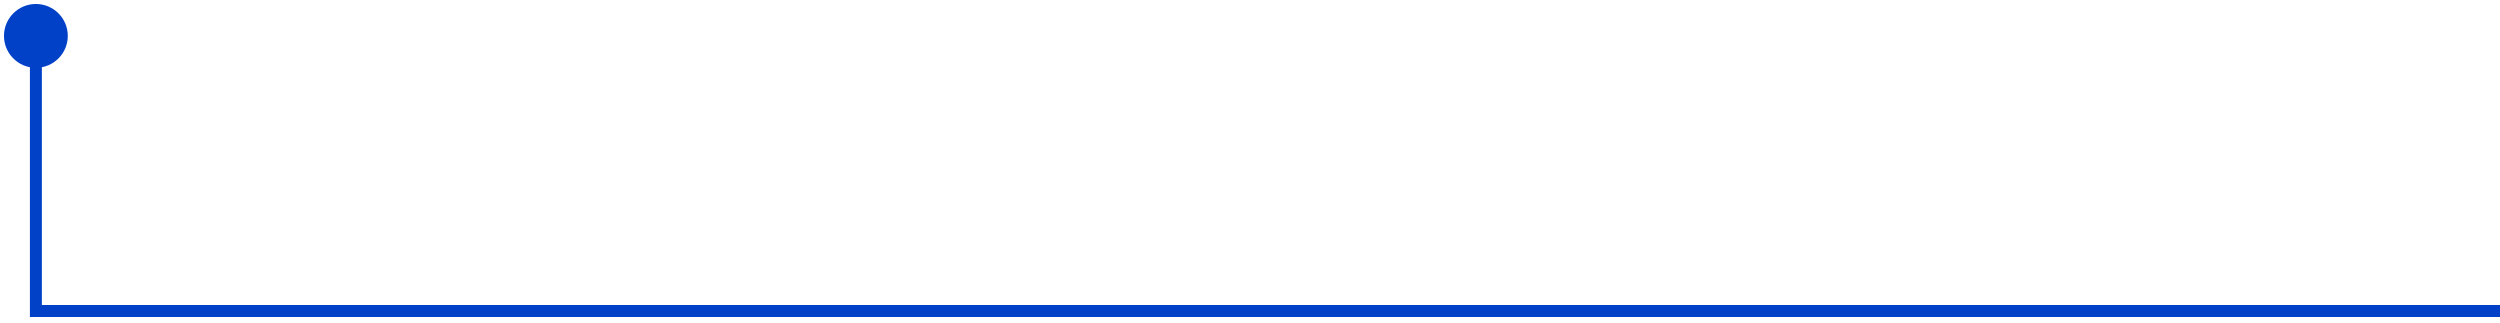 <svg width="209" height="27" viewBox="0 0 209 27" fill="none" xmlns="http://www.w3.org/2000/svg">
<path d="M0.333 3C0.333 4.473 1.527 5.667 3 5.667C4.473 5.667 5.667 4.473 5.667 3C5.667 1.527 4.473 0.333 3 0.333C1.527 0.333 0.333 1.527 0.333 3ZM3 26H2.5V26.5H3V26ZM3 3H2.5V26H3H3.5V3H3ZM3 26V26.5H209V26V25.5H3V26Z" fill="#0041C7"/>
</svg>
